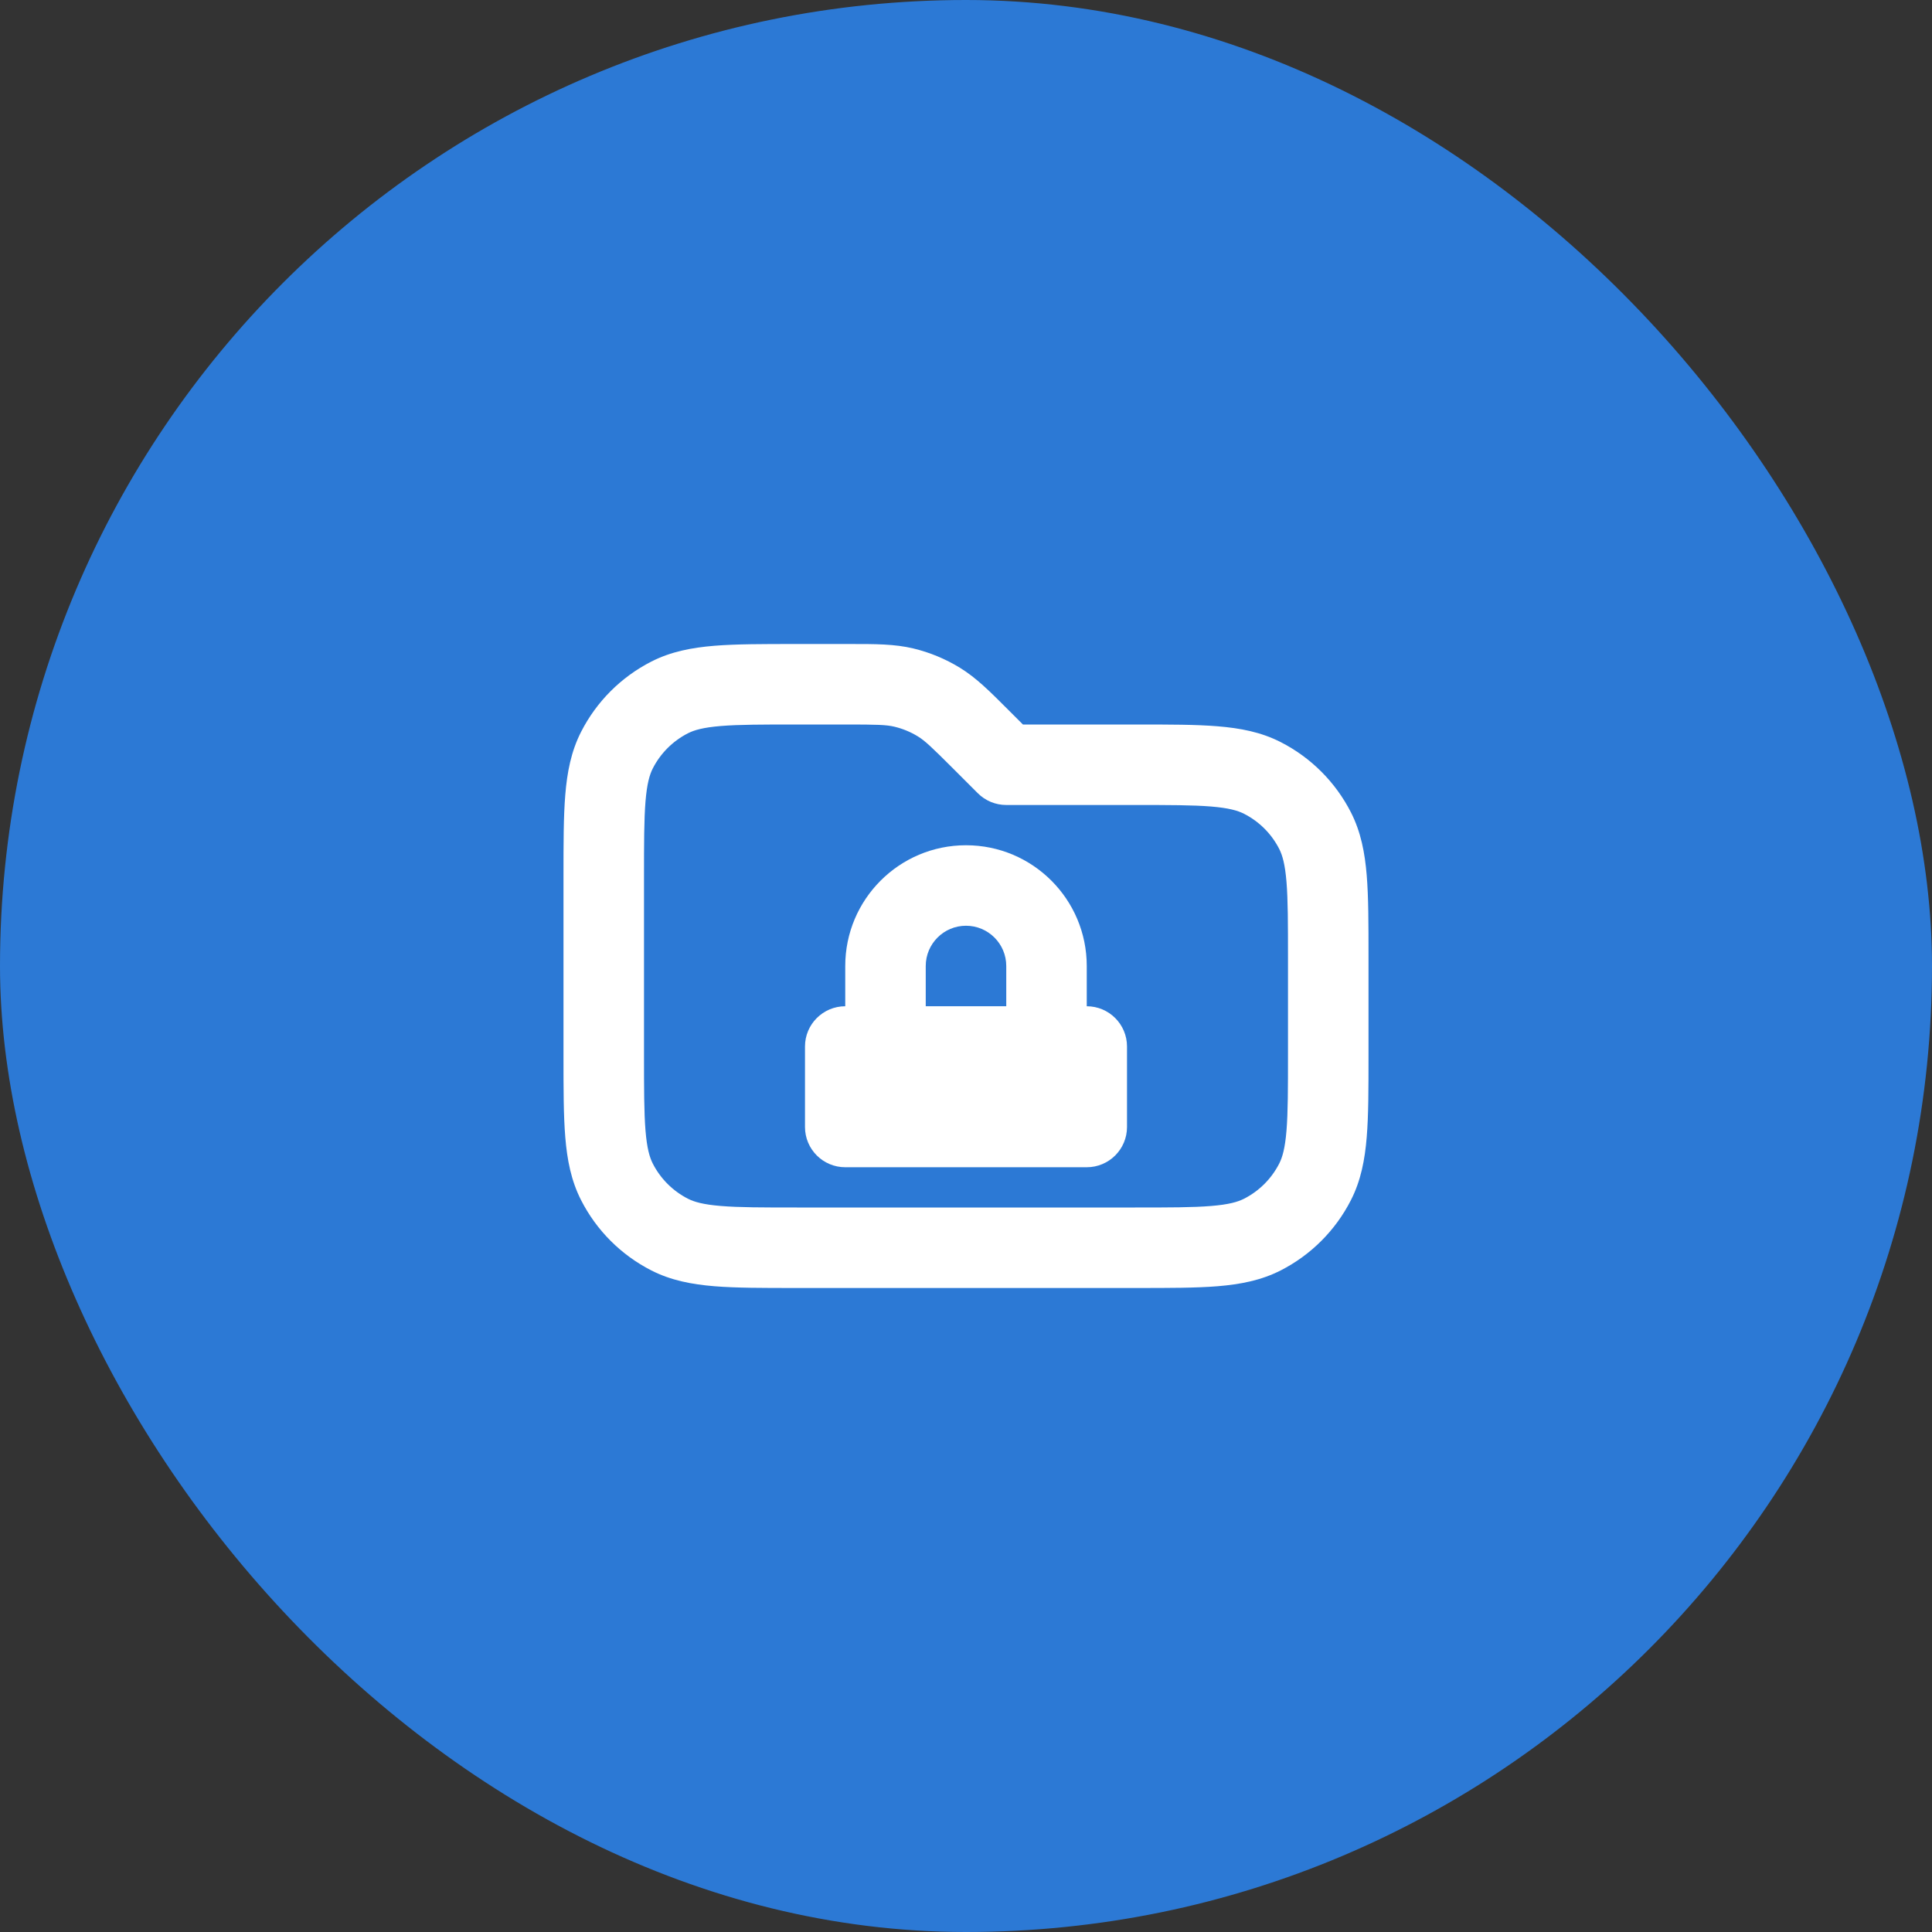 <svg width="80" height="80" viewBox="0 0 80 80" fill="none" xmlns="http://www.w3.org/2000/svg">
<rect x="0" y="0" width="80" height="80" fill="#333333" stroke="none"/>
<rect width="80" height="80" rx="40" fill="#2C79D5"/>
<path fill-rule="evenodd" clip-rule="evenodd" d="M37.04 30.092C36.701 30.011 36.322 30 35.02 30H33C31.572 30 30.602 30.001 29.852 30.062C29.121 30.122 28.747 30.23 28.487 30.363C27.86 30.683 27.349 31.193 27.03 31.82C26.897 32.081 26.789 32.454 26.729 33.185C26.668 33.935 26.667 34.906 26.667 36.333V43.667C26.667 45.094 26.668 46.065 26.729 46.815C26.789 47.546 26.897 47.919 27.03 48.18C27.349 48.807 27.86 49.317 28.487 49.637C28.747 49.769 29.121 49.878 29.852 49.937C30.602 49.999 31.572 50 33 50H47C48.428 50 49.398 49.999 50.148 49.937C50.879 49.878 51.253 49.769 51.513 49.637C52.141 49.317 52.65 48.807 52.97 48.18C53.103 47.919 53.211 47.546 53.271 46.815C53.332 46.065 53.333 45.094 53.333 43.667V39.667C53.333 38.239 53.332 37.269 53.271 36.518C53.211 35.788 53.103 35.414 52.97 35.153C52.65 34.526 52.141 34.016 51.513 33.697C51.253 33.564 50.879 33.456 50.148 33.396C49.398 33.335 48.428 33.333 47 33.333H41.667C41.225 33.333 40.801 33.158 40.488 32.845L39.498 31.855C38.577 30.934 38.301 30.673 38.004 30.491C37.706 30.308 37.38 30.174 37.04 30.092ZM35.189 26.667C36.248 26.666 37.047 26.666 37.819 26.851C38.499 27.014 39.149 27.284 39.746 27.649C40.422 28.063 40.987 28.629 41.735 29.378C41.774 29.417 41.814 29.457 41.855 29.498L42.357 30L47.069 30C48.41 30 49.518 30 50.42 30.074C51.356 30.15 52.218 30.314 53.027 30.727C54.281 31.366 55.301 32.386 55.94 33.64C56.352 34.449 56.516 35.31 56.593 36.247C56.667 37.149 56.667 38.256 56.667 39.598V43.736C56.667 45.077 56.667 46.184 56.593 47.086C56.516 48.023 56.352 48.884 55.94 49.693C55.301 50.948 54.281 51.968 53.027 52.607C52.218 53.019 51.356 53.183 50.42 53.26C49.518 53.333 48.41 53.333 47.069 53.333H32.931C31.59 53.333 30.482 53.333 29.58 53.26C28.643 53.183 27.782 53.019 26.973 52.607C25.719 51.968 24.699 50.948 24.06 49.693C23.648 48.884 23.483 48.023 23.407 47.086C23.333 46.184 23.333 45.077 23.333 43.735V36.264C23.333 34.923 23.333 33.816 23.407 32.914C23.483 31.977 23.648 31.116 24.06 30.307C24.699 29.052 25.719 28.032 26.973 27.393C27.782 26.981 28.643 26.817 29.58 26.74C30.482 26.667 31.59 26.667 32.931 26.667L35.02 26.667C35.077 26.667 35.133 26.667 35.189 26.667Z" fill="white"/>
<path fill-rule="evenodd" clip-rule="evenodd" d="M45 41.667C45.92 41.667 46.667 42.413 46.667 43.333V46.667C46.667 47.587 45.92 48.333 45 48.333H35C34.08 48.333 33.333 47.587 33.333 46.667V43.333C33.333 42.413 34.08 41.667 35 41.667V40C35 37.239 37.239 35 40 35C42.761 35 45 37.239 45 40V41.667ZM38.333 40C38.333 39.08 39.08 38.333 40 38.333C40.92 38.333 41.667 39.08 41.667 40V41.667H38.333V40Z" fill="white"/>
</svg>
